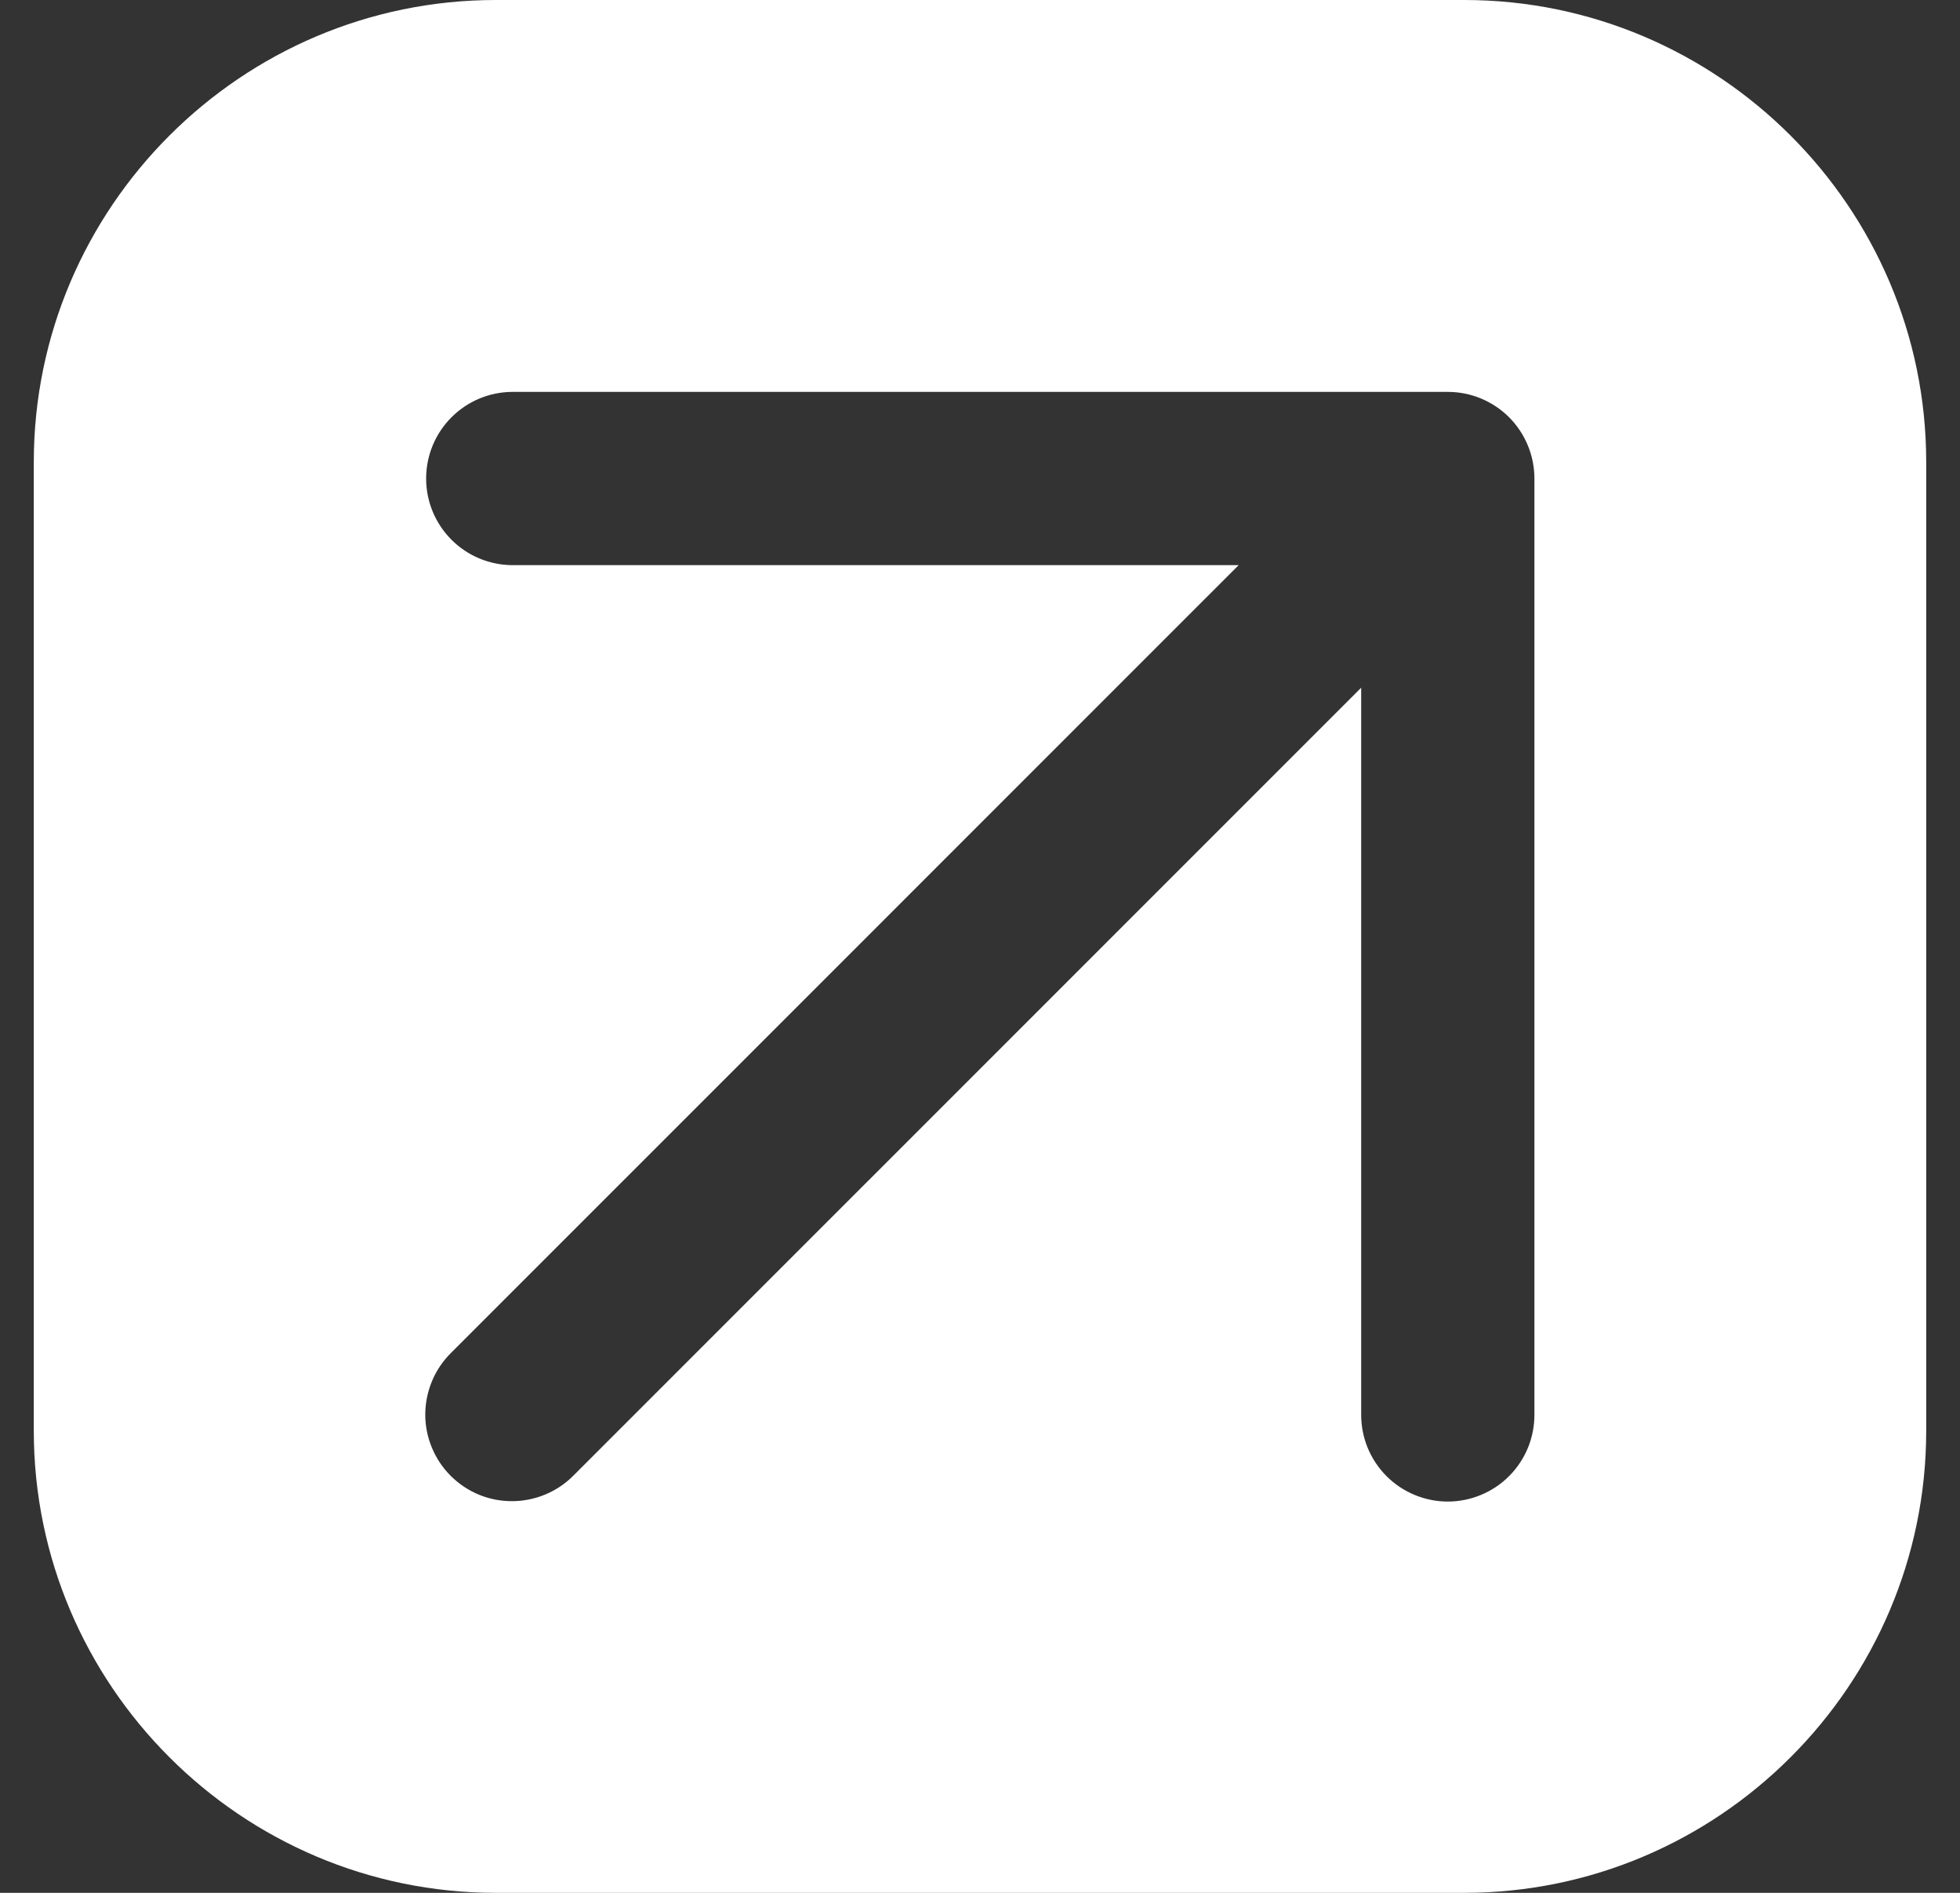 <svg xmlns="http://www.w3.org/2000/svg" width="29" height="28" viewBox="0 0 29 28" fill="none">
    <rect x="0" y="0" width="29" height="28" fill="#333333" stroke="none"/>
    <g clip-path="url(#clip0_7682_5673)">
        <path fill-rule="evenodd" clip-rule="evenodd" d="M21.664 0H7.336C3.571 0 0.5 3.071 0.5 6.836V21.164C0.5 24.929 3.571 28 7.336 28H21.664C25.429 28 28.5 24.929 28.5 21.164V6.836C28.5 3.071 25.429 0 21.664 0ZM7.579 8.36C7.24 8.358 6.916 8.222 6.678 7.982C6.439 7.742 6.305 7.417 6.305 7.079C6.305 6.74 6.439 6.415 6.678 6.175C6.916 5.935 7.24 5.799 7.579 5.797H21.421C21.761 5.797 22.087 5.932 22.328 6.172C22.568 6.413 22.703 6.739 22.703 7.078V20.922C22.704 21.09 22.672 21.258 22.608 21.415C22.544 21.571 22.45 21.713 22.331 21.833C22.212 21.953 22.07 22.048 21.914 22.113C21.758 22.178 21.59 22.212 21.421 22.212C21.252 22.212 21.085 22.178 20.929 22.113C20.773 22.048 20.631 21.953 20.512 21.833C20.393 21.713 20.299 21.571 20.235 21.415C20.171 21.258 20.139 21.09 20.14 20.922V10.173L8.485 21.827C8.366 21.947 8.225 22.042 8.069 22.107C7.913 22.172 7.746 22.206 7.577 22.206C7.408 22.207 7.241 22.174 7.085 22.11C6.929 22.045 6.787 21.95 6.668 21.831C6.549 21.712 6.454 21.57 6.39 21.414C6.325 21.258 6.292 21.091 6.292 20.922C6.293 20.753 6.327 20.586 6.392 20.43C6.457 20.274 6.552 20.133 6.672 20.014L18.327 8.36L7.579 8.36Z" fill="white"/>
    </g>
    <defs>
        <clipPath id="clip0_7682_5673">
            <rect width="28" height="28" fill="white" transform="matrix(-1 0 0 1 28.5 0)"/>
        </clipPath>
    </defs>
</svg>